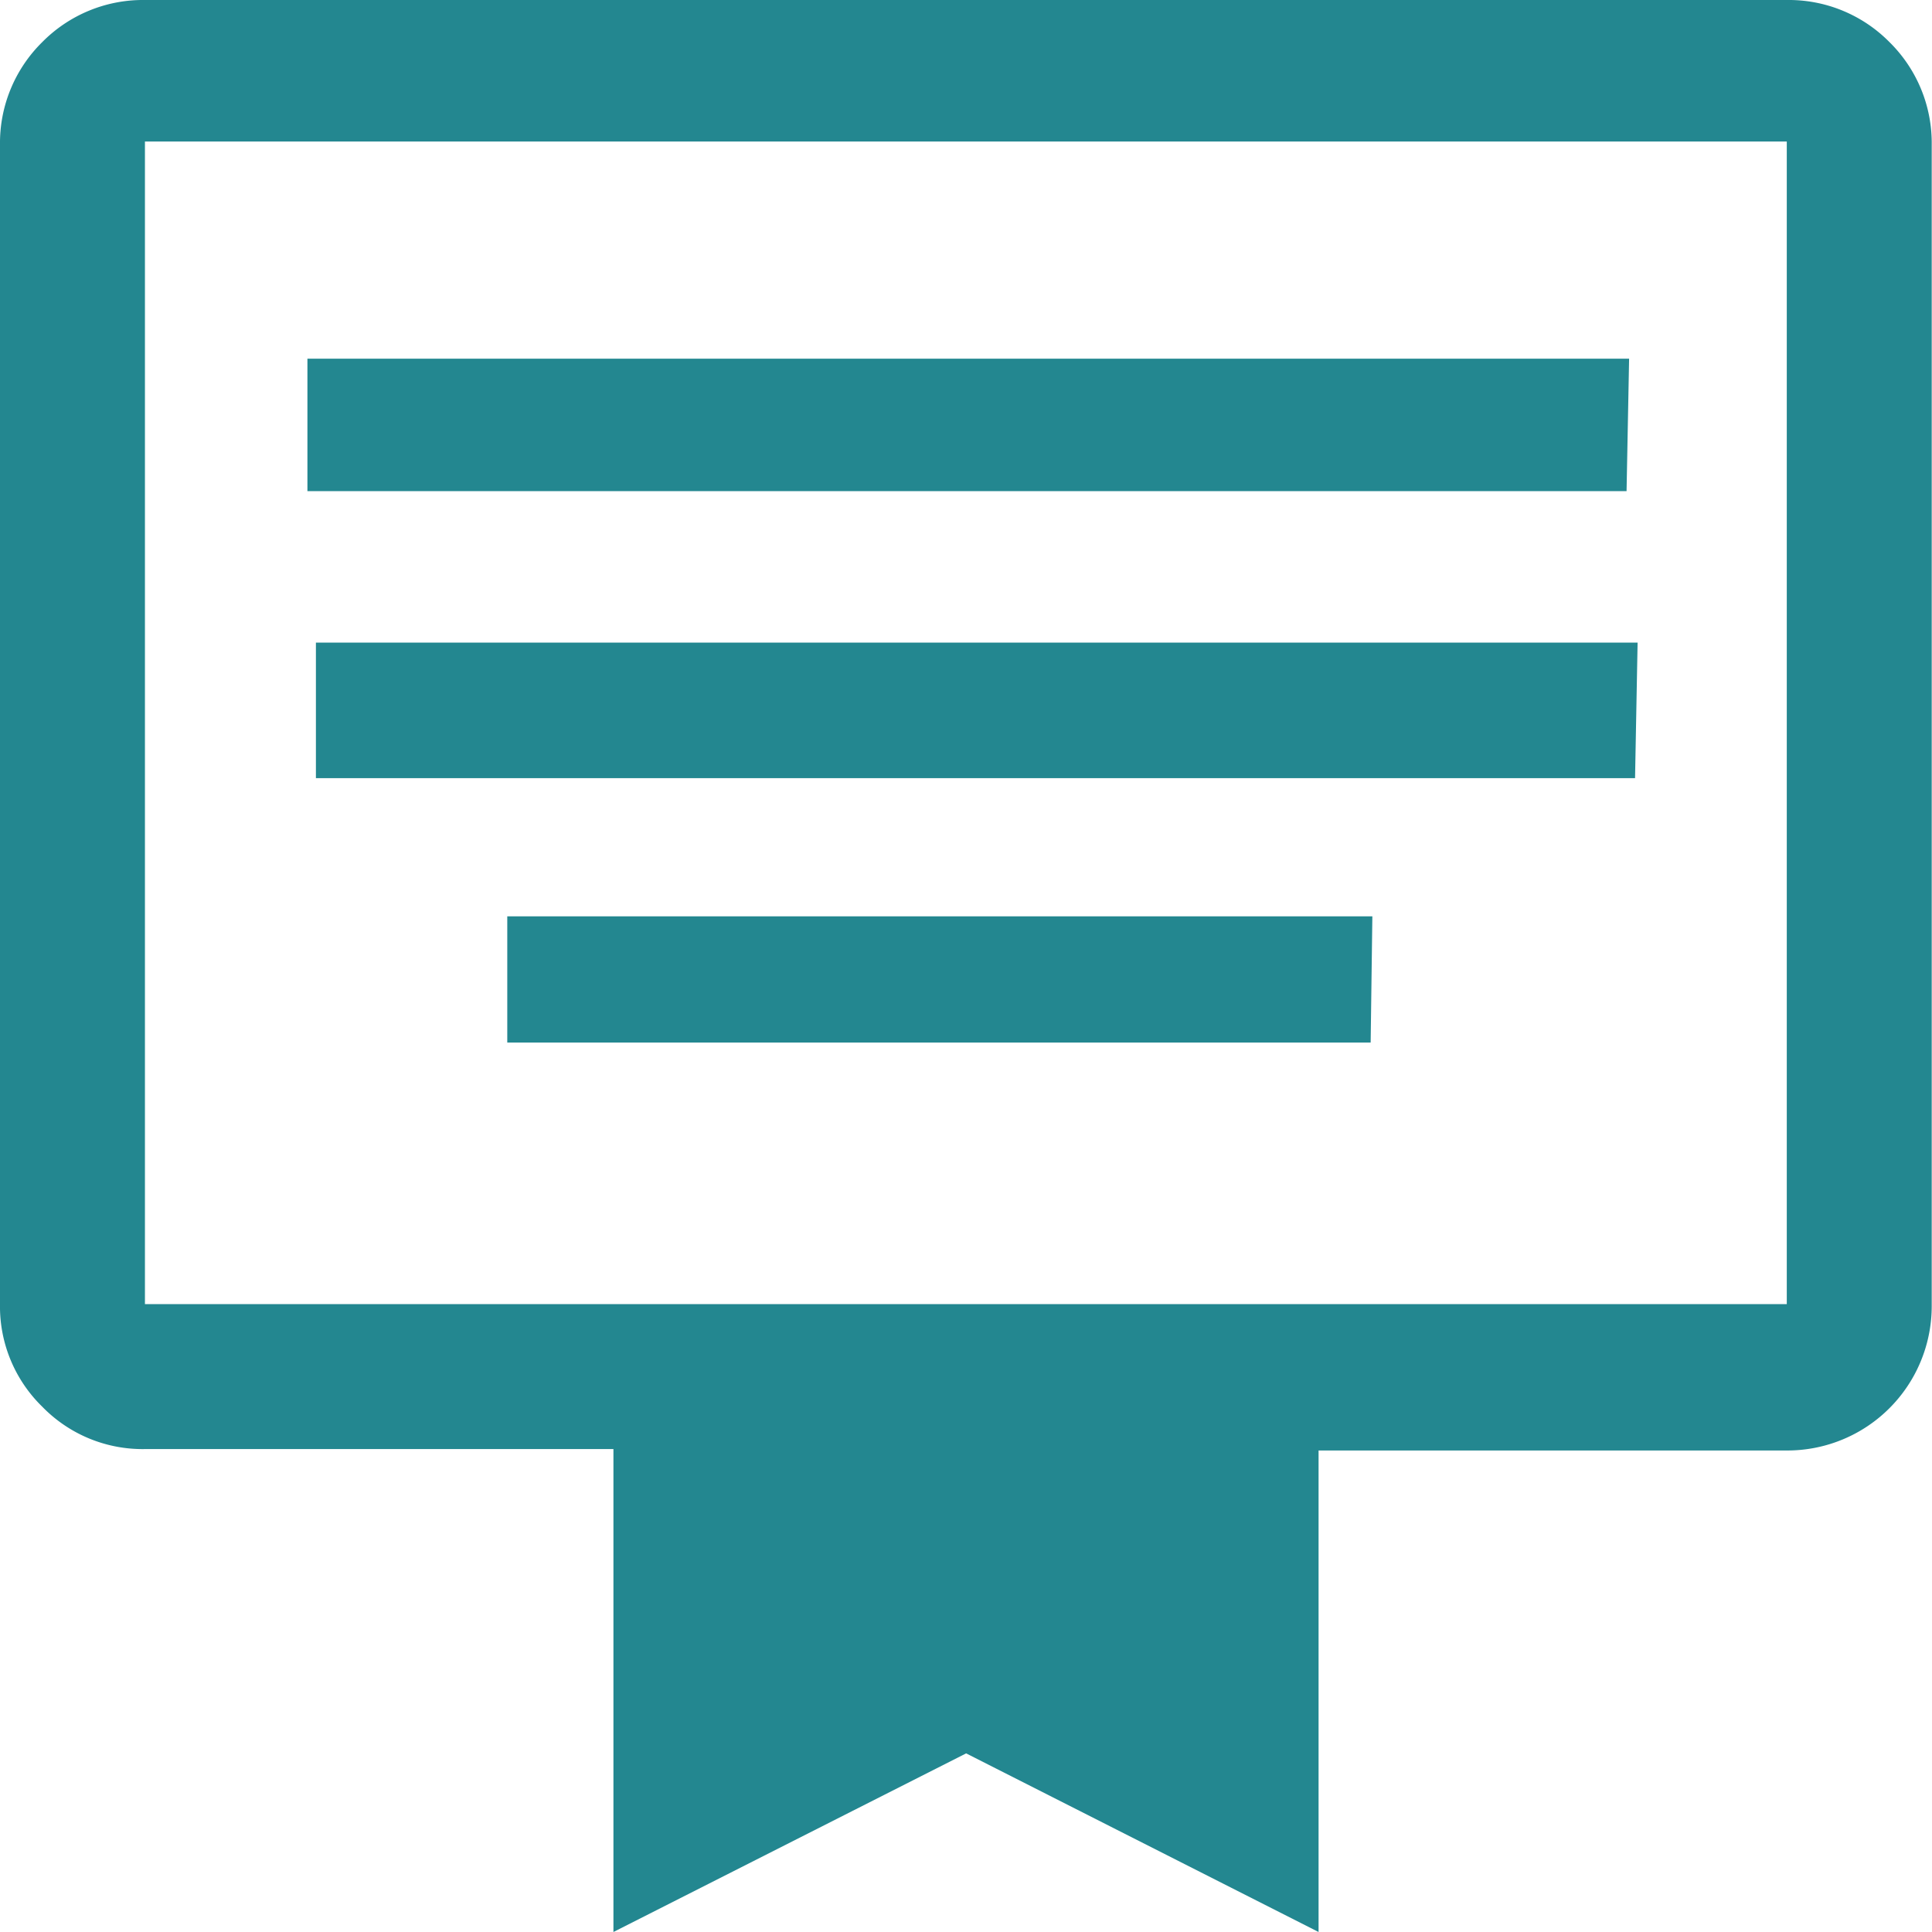 <?xml version="1.0" encoding="UTF-8"?>
<svg xmlns="http://www.w3.org/2000/svg" viewBox="0 0 68.25 68.25">
  <defs>
    <style>.cls-1{fill:#238790;}</style>
  </defs>
  <g id="Capa_2" data-name="Capa 2">
    <g id="Capa_1-2" data-name="Capa 1">
      <path class="cls-1" d="M5.12,5V46.07h58V5Zm0-5h58a5,5,0,0,1,3.63,1.49,5,5,0,0,1,1.49,3.63v41a5.1,5.1,0,0,1-5.12,5.12H46.58V68.25L34.13,61.94,21.67,68.25V51.19H5.12a4.94,4.94,0,0,1-3.63-1.5A4.94,4.94,0,0,1,0,46.07V5.12A5,5,0,0,1,1.49,1.49,5,5,0,0,1,5.12,0ZM57.46,17.35H10.86V12.67H57.55m.21,14.82H11.16V22.7H57.85M48.42,36.83H17.92V32.37H48.48"></path>
    </g>
  </g>
</svg>
